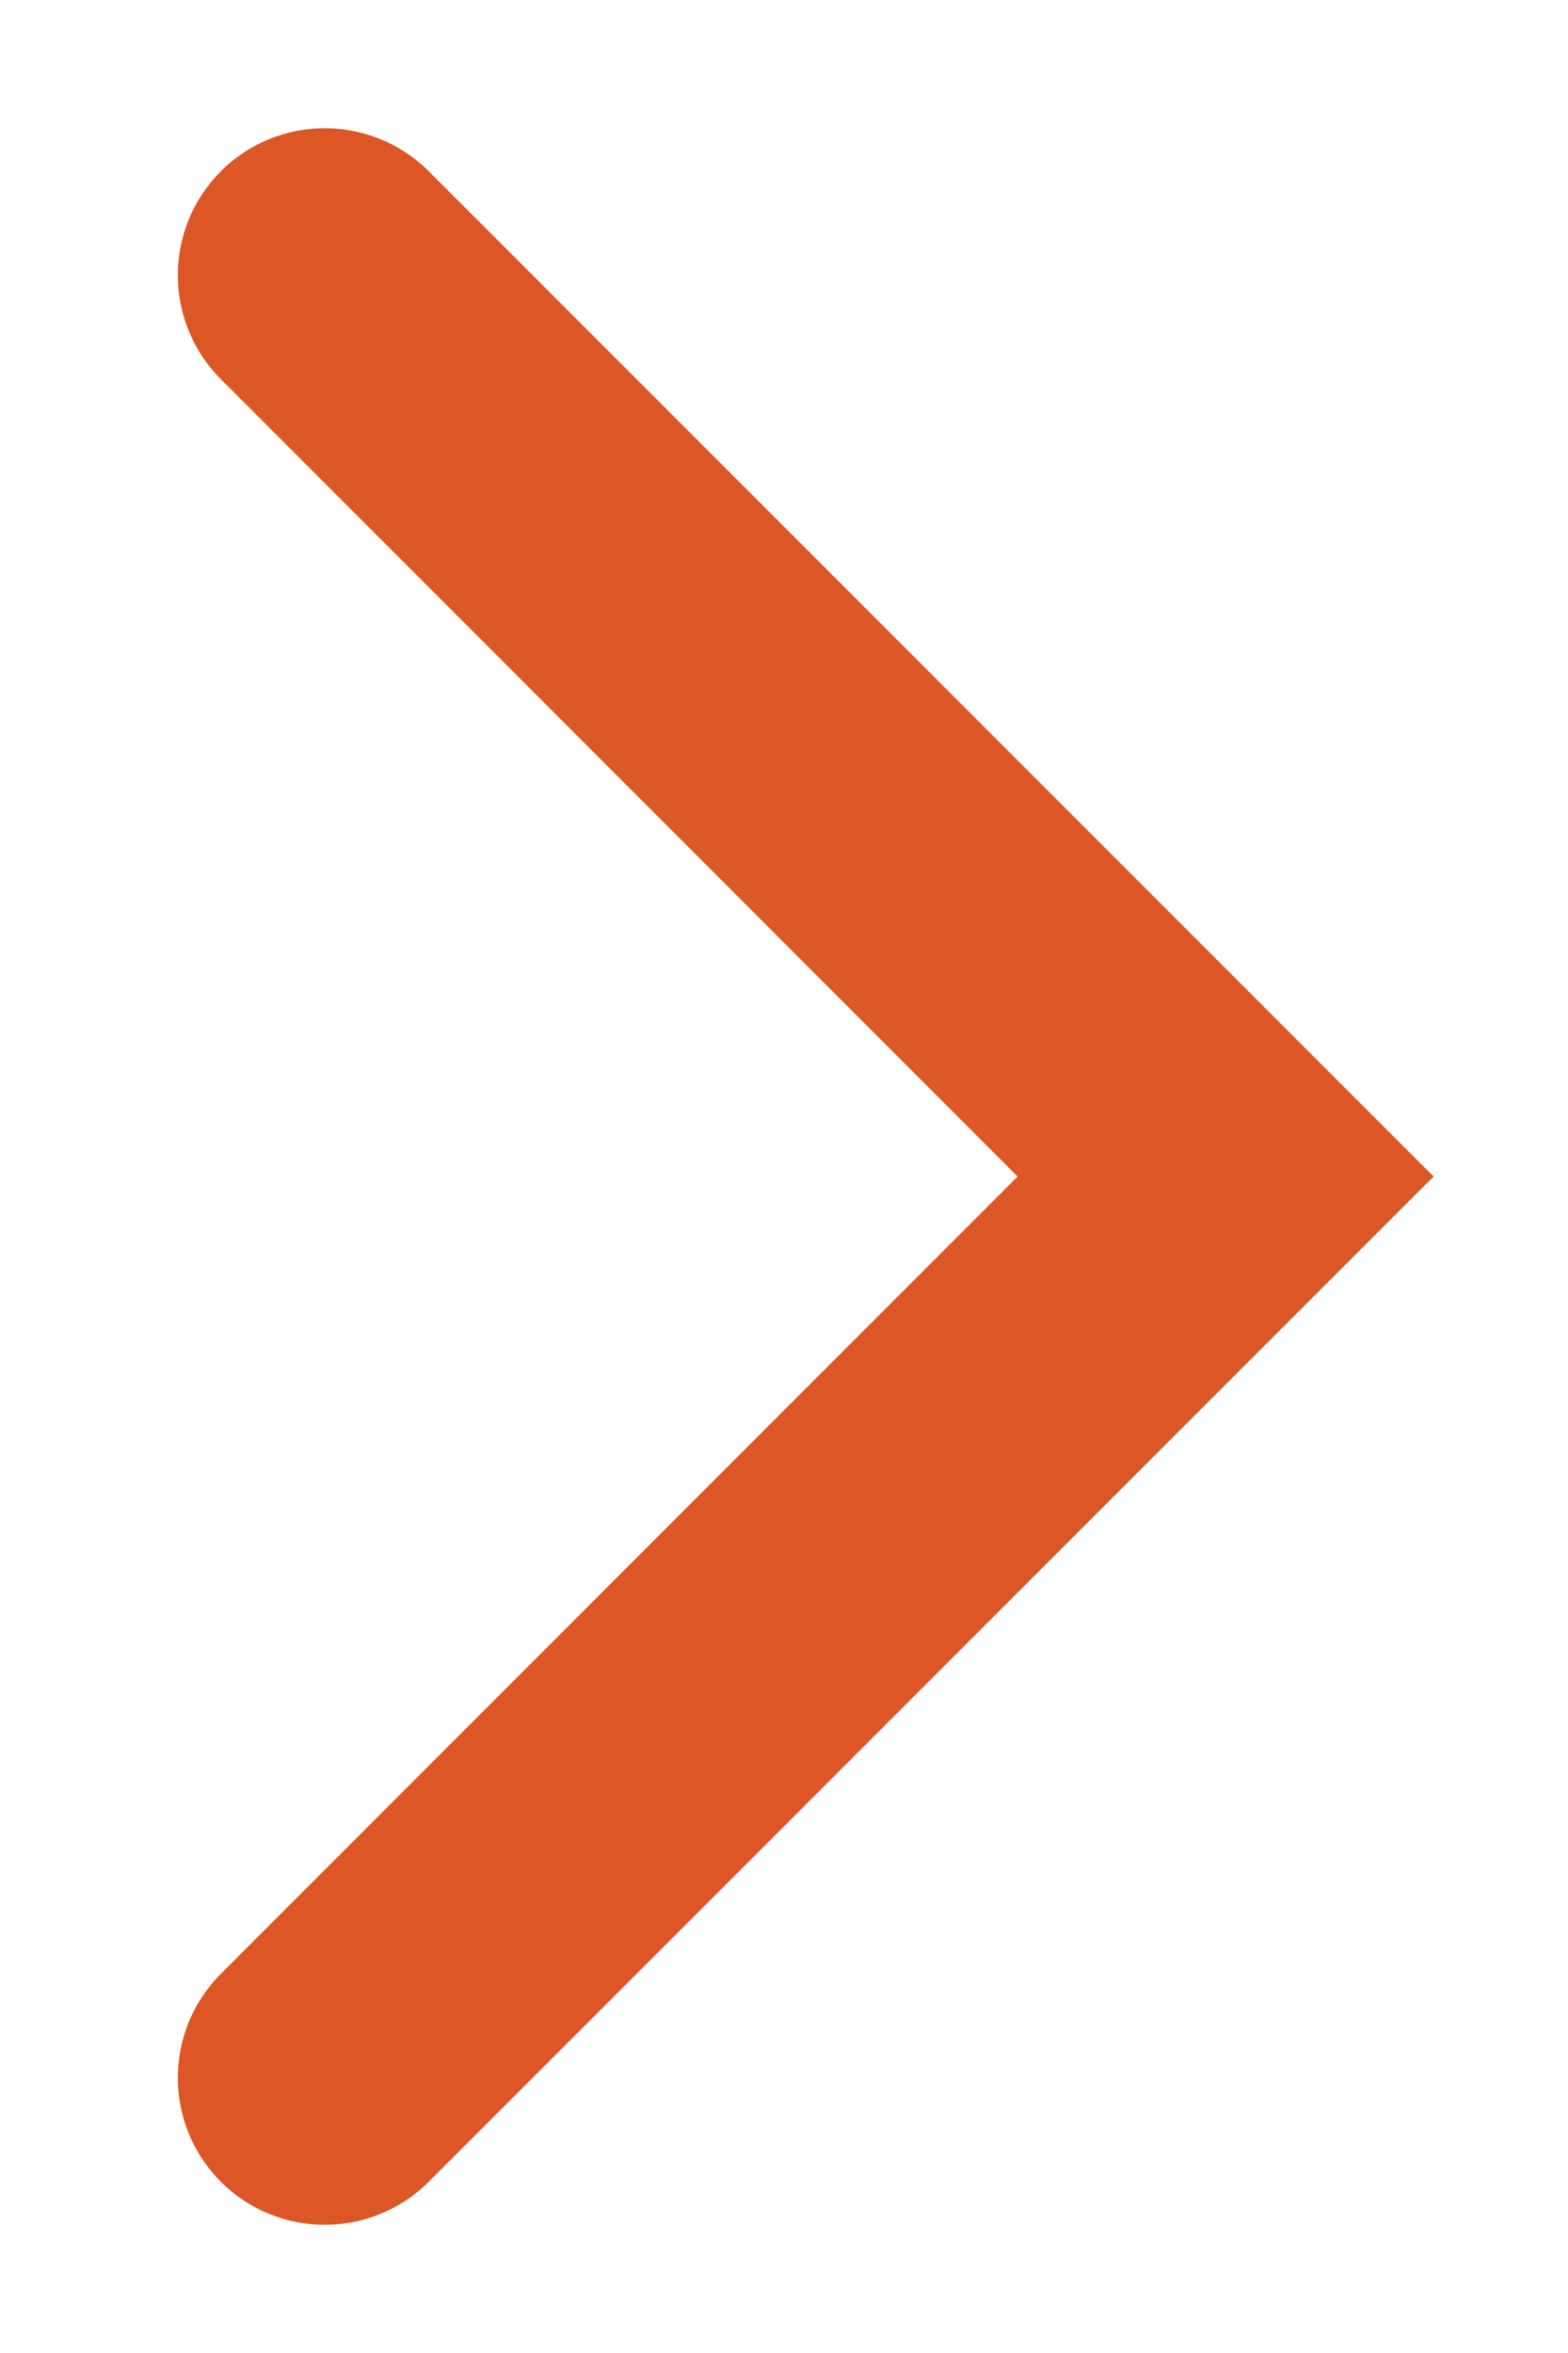 <svg width="8" height="12" viewBox="0 0 8 12" fill="none" xmlns="http://www.w3.org/2000/svg">
<path d="M1.127 1.934C0.834 1.641 0.834 1.166 1.127 0.873C1.419 0.581 1.894 0.581 2.187 0.873L7.314 6C6.728 6.586 5.778 6.586 5.192 6L1.127 1.934Z" fill="#DC5725"/>
<path d="M5.192 6C5.778 5.414 6.728 5.414 7.314 6L2.187 11.127C1.894 11.419 1.419 11.419 1.127 11.127C0.834 10.834 0.834 10.359 1.127 10.066L5.192 6Z" fill="#DC5725"/>
</svg>
